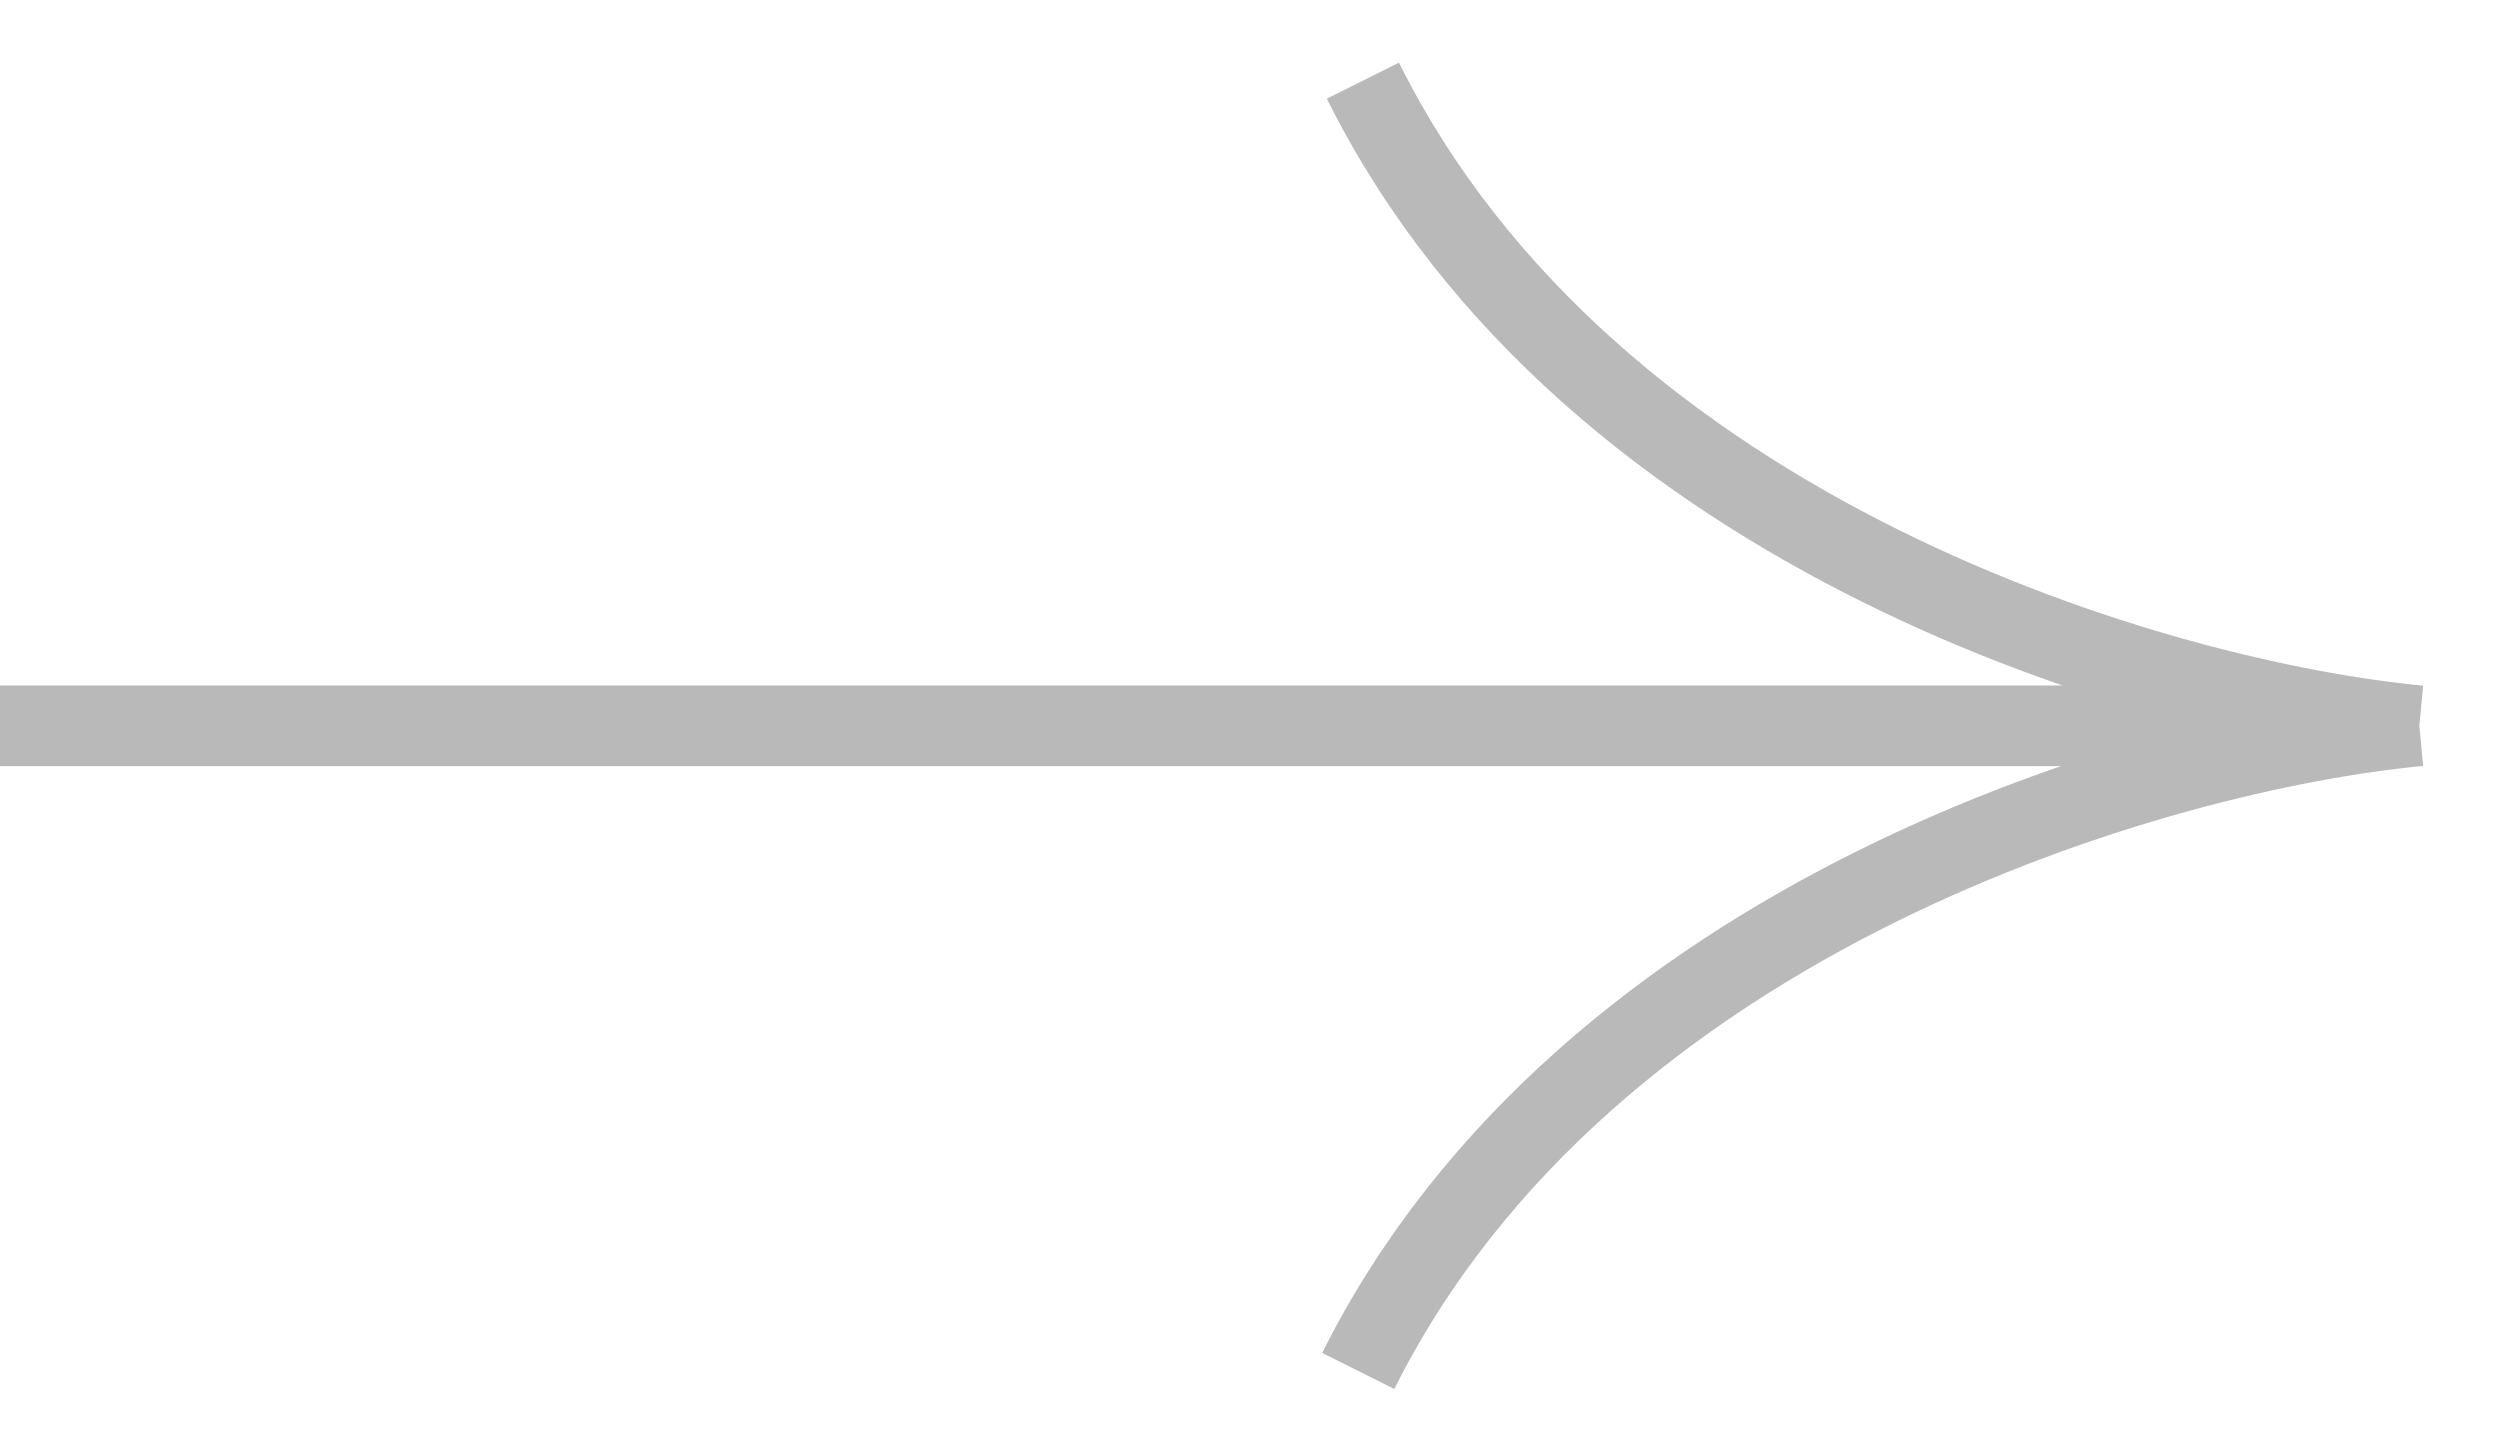 <?xml version="1.0" encoding="UTF-8"?> <svg xmlns="http://www.w3.org/2000/svg" width="31" height="18" viewBox="0 0 31 18" fill="none"> <path d="M-1.42257e-06 9L30 9M30 9C26.812 8.699 19.729 6.677 16.9 1M30 9C26.798 9.301 19.684 11.323 16.842 17" stroke="#B9B9B9"></path> </svg> 